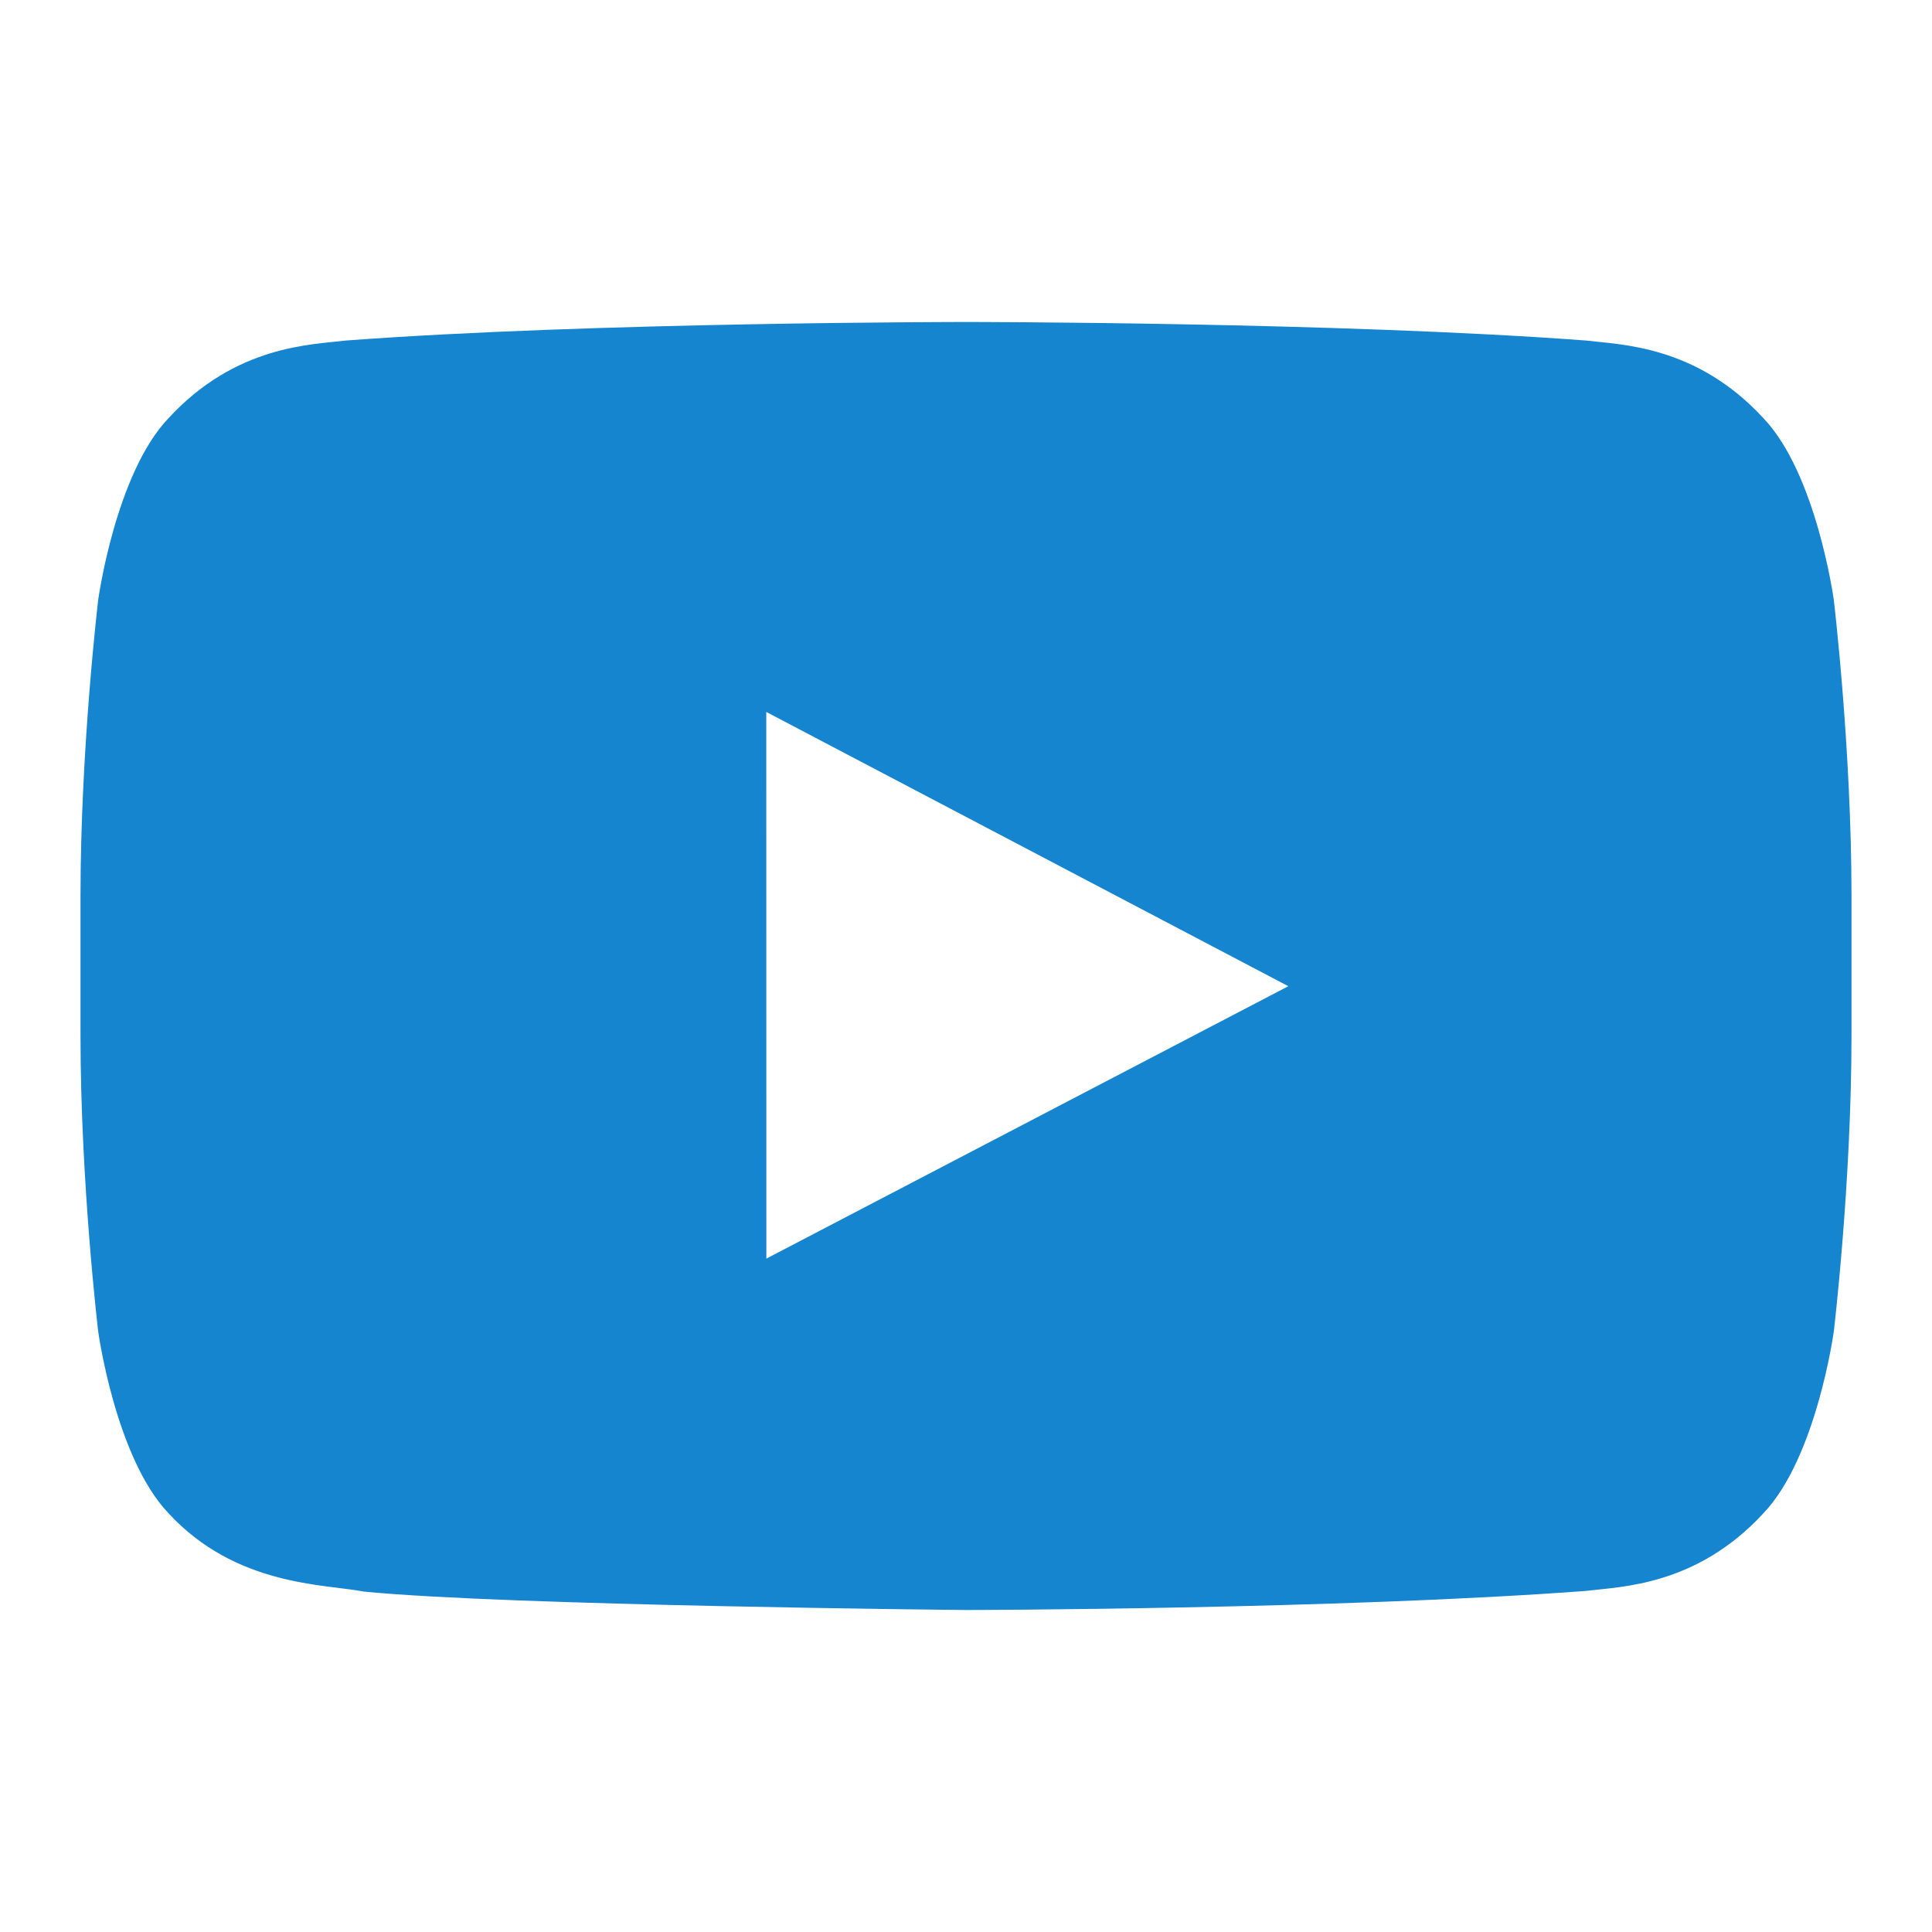 <svg width="24" height="24" viewBox="0 0 24 24" fill="none" xmlns="http://www.w3.org/2000/svg">
<path fill-rule="evenodd" clip-rule="evenodd" d="M9.52 15.635L9.519 8.844L16.004 12.251L9.52 15.635ZM22.78 7.451C22.78 7.451 22.565 5.884 21.905 5.194C21.069 4.287 20.131 4.283 19.701 4.23C16.623 4 12.005 4 12.005 4H11.995C11.995 4 7.377 4 4.299 4.23C3.868 4.283 2.931 4.287 2.094 5.194C1.435 5.884 1.22 7.451 1.22 7.451C1.22 7.451 1 9.293 1 11.133V12.859C1 14.7 1.22 16.541 1.22 16.541C1.22 16.541 1.435 18.108 2.094 18.799C2.931 19.705 4.03 19.677 4.52 19.771C6.28 19.946 12 20 12 20C12 20 16.623 19.993 19.701 19.763C20.131 19.709 21.069 19.705 21.905 18.799C22.565 18.108 22.78 16.541 22.78 16.541C22.78 16.541 23 14.7 23 12.859V11.133C23 9.293 22.78 7.451 22.78 7.451Z" fill="#1585D0"/>
</svg>
